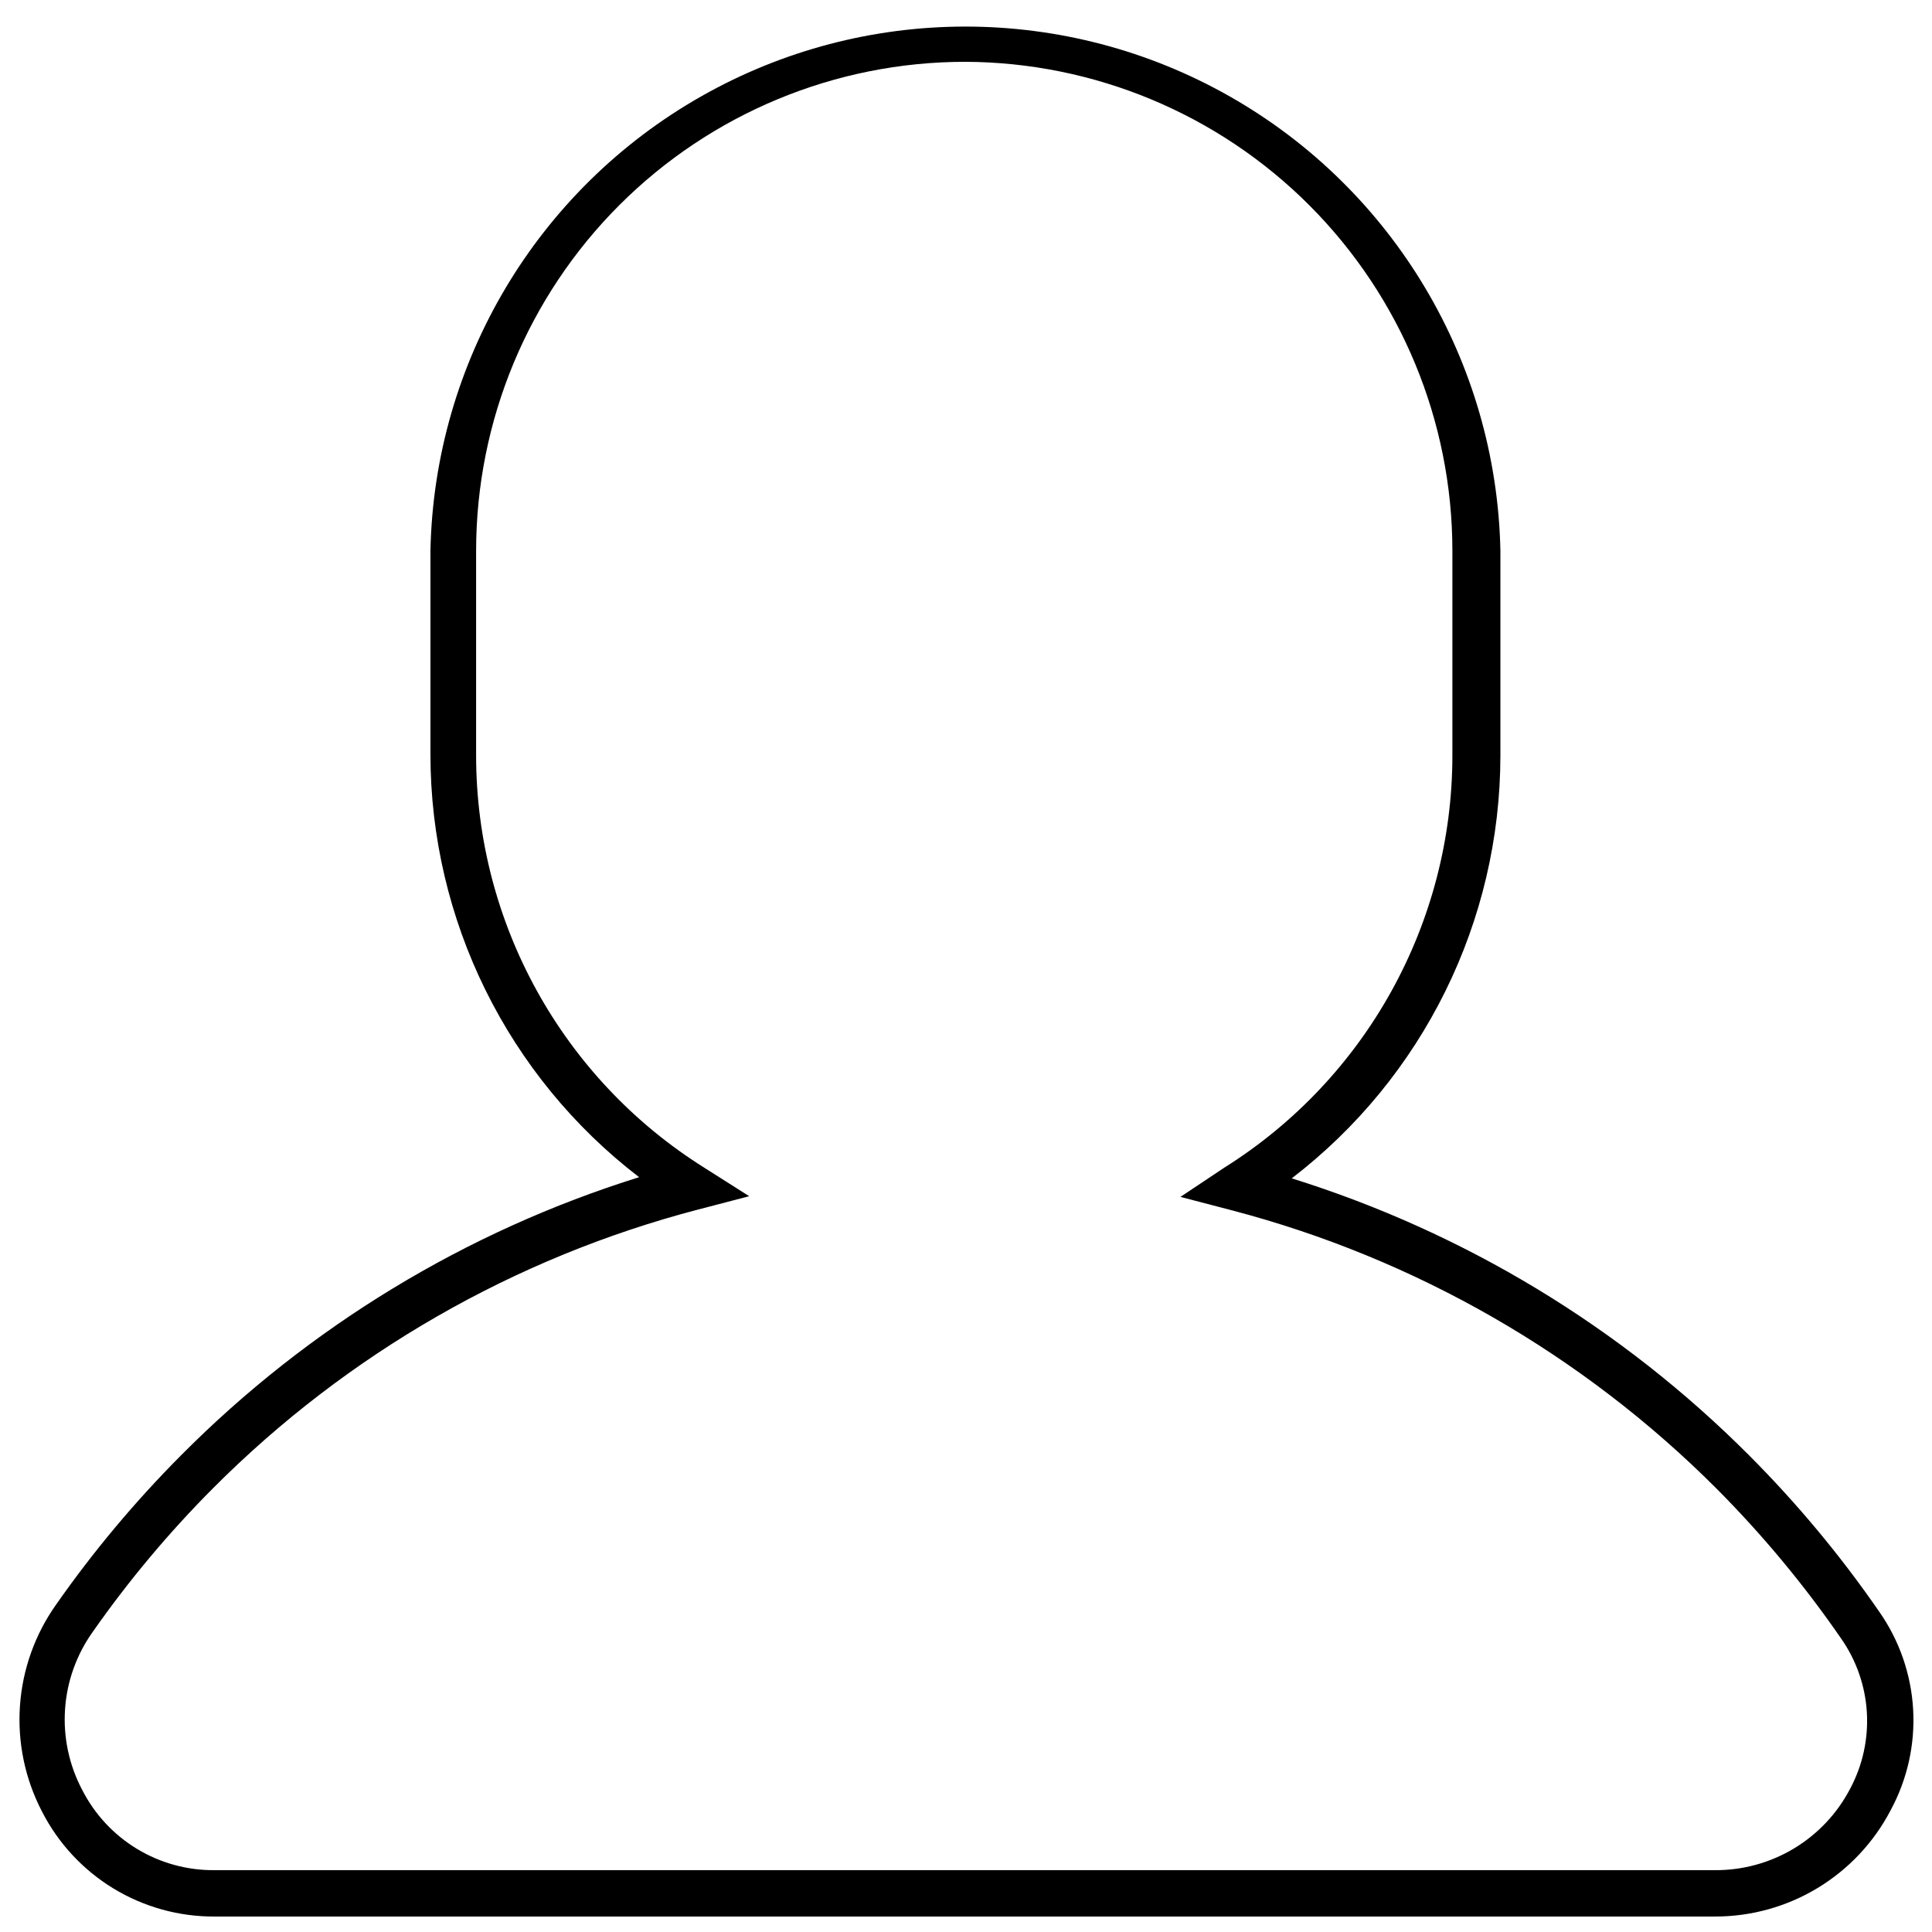 <?xml version="1.0" encoding="UTF-8"?>
<!-- Uploaded to: SVG Repo, www.svgrepo.com, Generator: SVG Repo Mixer Tools -->
<svg width="800px" height="800px" version="1.1" viewBox="144 144 512 512" xmlns="http://www.w3.org/2000/svg">
 <defs>
  <clipPath id="a">
   <path d="m149 151h502.9v500.9h-502.9z"/>
  </clipPath>
 </defs>
 <g clip-path="url(#a)">
  <path d="m598.51 651.9h-397.58c-9.477 0.062-18.781-2.512-26.879-7.441-8.094-4.926-14.656-12.008-18.957-20.453-4.461-8.586-6.473-18.238-5.809-27.895 0.66-9.656 3.965-18.945 9.559-26.848 9.875-14.117 20.957-27.355 33.113-39.566 33.859-34.102 75.535-59.41 121.41-73.73-34.844-26.73-55.281-68.145-55.297-112.07v-54.004c1.043-49.949 28.289-95.664 71.727-120.34 43.438-24.68 96.656-24.68 140.1 0 43.438 24.68 70.684 70.395 71.723 120.34v54.312c-0.016 43.918-20.449 85.332-55.297 112.07 45.766 14.285 87.367 39.48 121.22 73.422 12.711 12.738 24.246 26.602 34.469 41.41 5.344 7.629 8.457 16.598 8.988 25.898 0.531 9.301-1.539 18.566-5.977 26.754-4.441 8.496-11.121 15.613-19.324 20.574-8.199 4.961-17.602 7.578-27.188 7.566zm-198.82-491.52c-34.34 0.031-67.266 13.688-91.547 37.969s-37.938 57.207-37.969 91.547v54.312c0.02 44.391 22.855 85.652 60.457 109.24l11.918 7.559-13.641 3.562 0.004-0.004c-48.582 12.723-92.887 38.176-128.35 73.73-11.707 11.73-22.375 24.457-31.887 38.031-4.348 6.039-6.926 13.176-7.434 20.602-0.512 7.426 1.062 14.844 4.547 21.422 3.297 6.469 8.332 11.883 14.543 15.641 6.207 3.754 13.344 5.703 20.602 5.621h397.58c7.383 0.039 14.633-1.961 20.953-5.777 6.32-3.816 11.465-9.301 14.867-15.852 3.309-6.215 4.832-13.227 4.398-20.254-0.434-7.027-2.809-13.797-6.856-19.559-9.789-14.191-20.832-27.477-32.996-39.691-35.5-35.535-79.82-60.984-128.41-73.727l-13.641-3.562 11.613-7.742c37.602-23.59 60.438-64.852 60.457-109.24v-54.312c-0.031-34.289-13.645-67.164-37.859-91.438-24.215-24.273-57.062-37.965-91.348-38.078z"/>
 </g>
</svg>